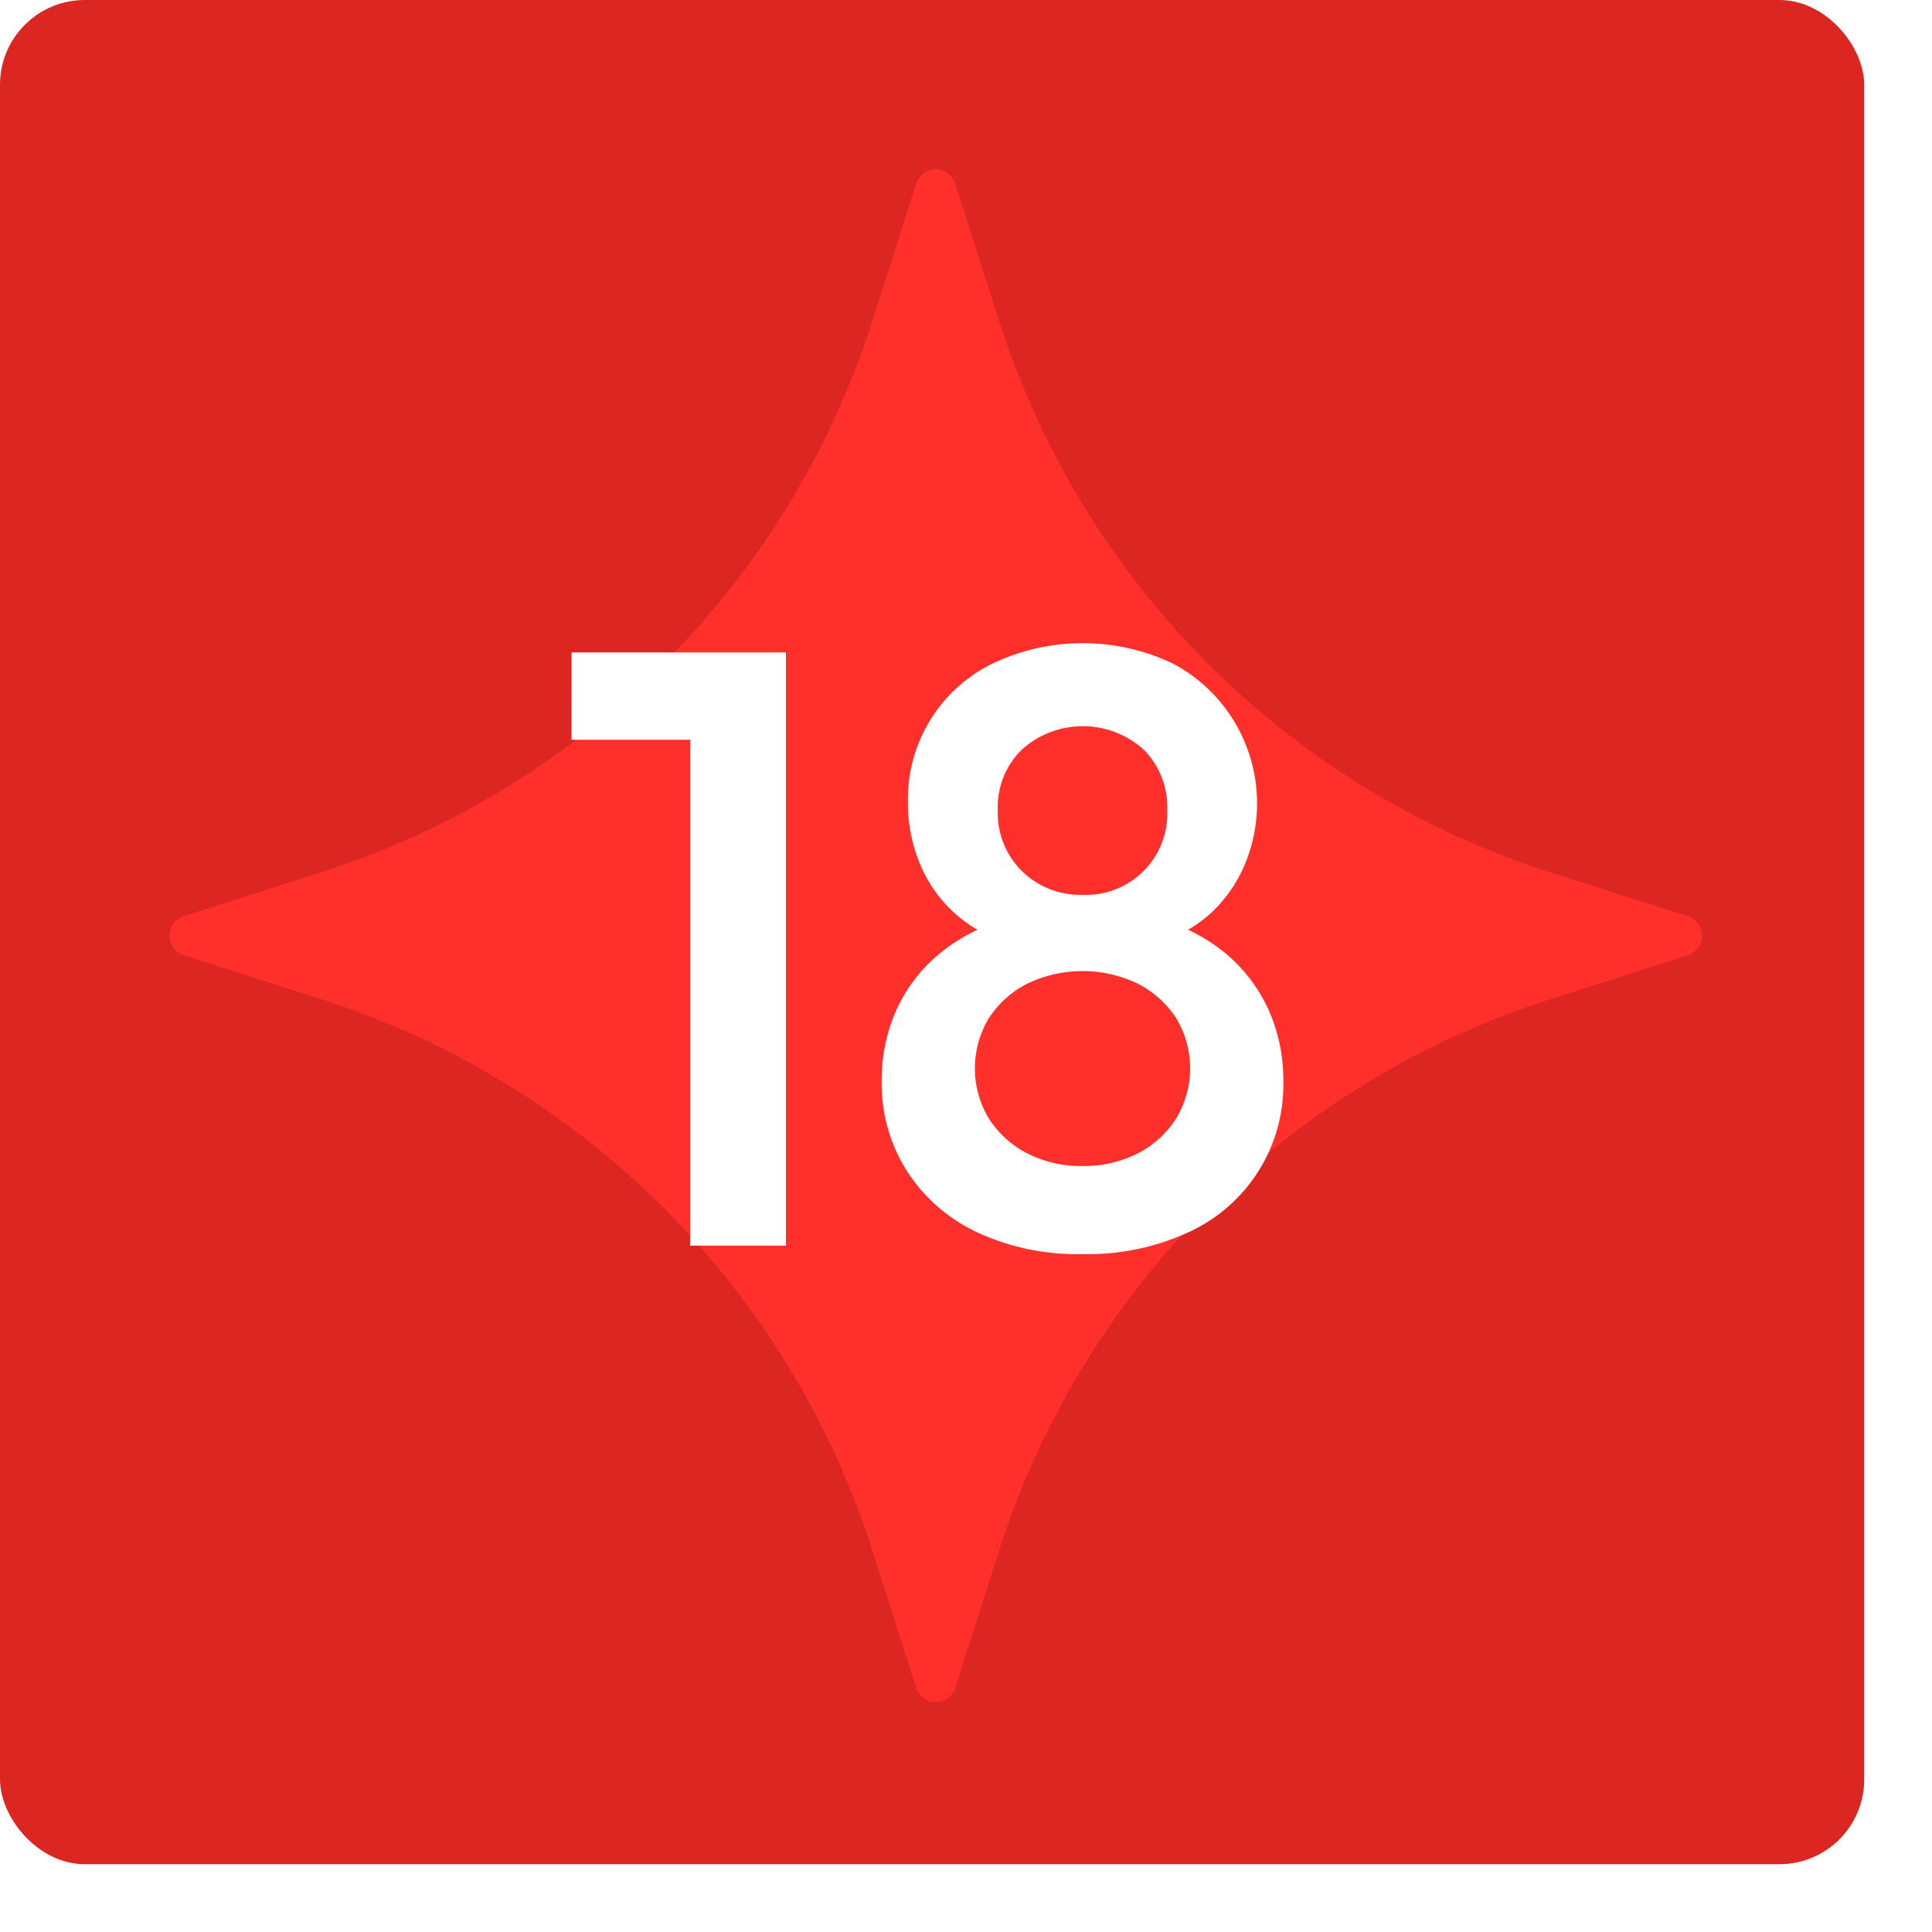 <svg xmlns="http://www.w3.org/2000/svg" xmlns:xlink="http://www.w3.org/1999/xlink" width="228" height="228" viewBox="0 0 228 228"><defs><filter id="Rectangle_1126" x="0" y="0" width="228" height="228" filterUnits="userSpaceOnUse"><feGaussianBlur></feGaussianBlur></filter></defs><g id="_18_Top" data-name="18_Top" transform="translate(-1500 -2911)"><g transform="matrix(1, 0, 0, 1, 1500, 2911)" filter="url(#Rectangle_1126)"><rect id="Rectangle_1126-2" data-name="Rectangle 1126" width="220" height="220" rx="10" fill="#db2622"></rect></g><g id="Group_3774" data-name="Group 3774" transform="translate(1520 2931)"><path id="Path_936" data-name="Path 936" d="M62.242,1.133l5.173,16.2A100.348,100.348,0,0,0,132.478,82.4l16.2,5.173a2.423,2.423,0,0,1,0,4.616l-16.2,5.173A100.348,100.348,0,0,0,67.414,162.42l-5.173,16.2a2.425,2.425,0,0,1-4.619,0l-5.173-16.2A100.344,100.344,0,0,0-12.61,97.356l-16.2-5.173a2.422,2.422,0,0,1,0-4.616l16.2-5.173A100.344,100.344,0,0,0,52.45,17.332l5.173-16.2a2.424,2.424,0,0,1,4.619,0" transform="translate(30.497 0.555)" fill="#ff302b"></path></g><path id="Path_1488" data-name="Path 1488" d="M81.45,100V30h11.3v70Zm-14-59.7V30h24.3V40.3Zm60.3,60.7a28.087,28.087,0,0,1-12.5-2.6A19.891,19.891,0,0,1,107,91.15a19.274,19.274,0,0,1-2.95-10.55,20.138,20.138,0,0,1,1.85-8.65,18.516,18.516,0,0,1,5.4-6.75,21.83,21.83,0,0,1,8.45-4l-.3,3.2a16.031,16.031,0,0,1-10.9-9.5,18.47,18.47,0,0,1-1.4-7.1,17.806,17.806,0,0,1,10-16.5,24.719,24.719,0,0,1,21.25,0,18.668,18.668,0,0,1,8.55,23.6,16.521,16.521,0,0,1-4.1,5.9,15.857,15.857,0,0,1-6.8,3.6l-.3-3.2a21.383,21.383,0,0,1,8.5,4,18.728,18.728,0,0,1,5.35,6.75,20.139,20.139,0,0,1,1.85,8.65A19.118,19.118,0,0,1,140.3,98.4,28.412,28.412,0,0,1,127.75,101Zm0-10.4a13.856,13.856,0,0,0,6.55-1.5,11.63,11.63,0,0,0,4.5-4.1,11.463,11.463,0,0,0,0-11.85,11.77,11.77,0,0,0-4.5-4.05,15.051,15.051,0,0,0-13.1,0,11.77,11.77,0,0,0-4.5,4.05,11.463,11.463,0,0,0,0,11.85,11.63,11.63,0,0,0,4.5,4.1A13.855,13.855,0,0,0,127.75,90.6Zm0-32a9.591,9.591,0,0,0,10-10,9.579,9.579,0,0,0-2.8-7.15,10.735,10.735,0,0,0-14.35,0,9.49,9.49,0,0,0-2.85,7.15,9.655,9.655,0,0,0,2.85,7.2A9.789,9.789,0,0,0,127.75,58.6Z" transform="translate(1500 2958)" fill="#fff"></path></g></svg>
